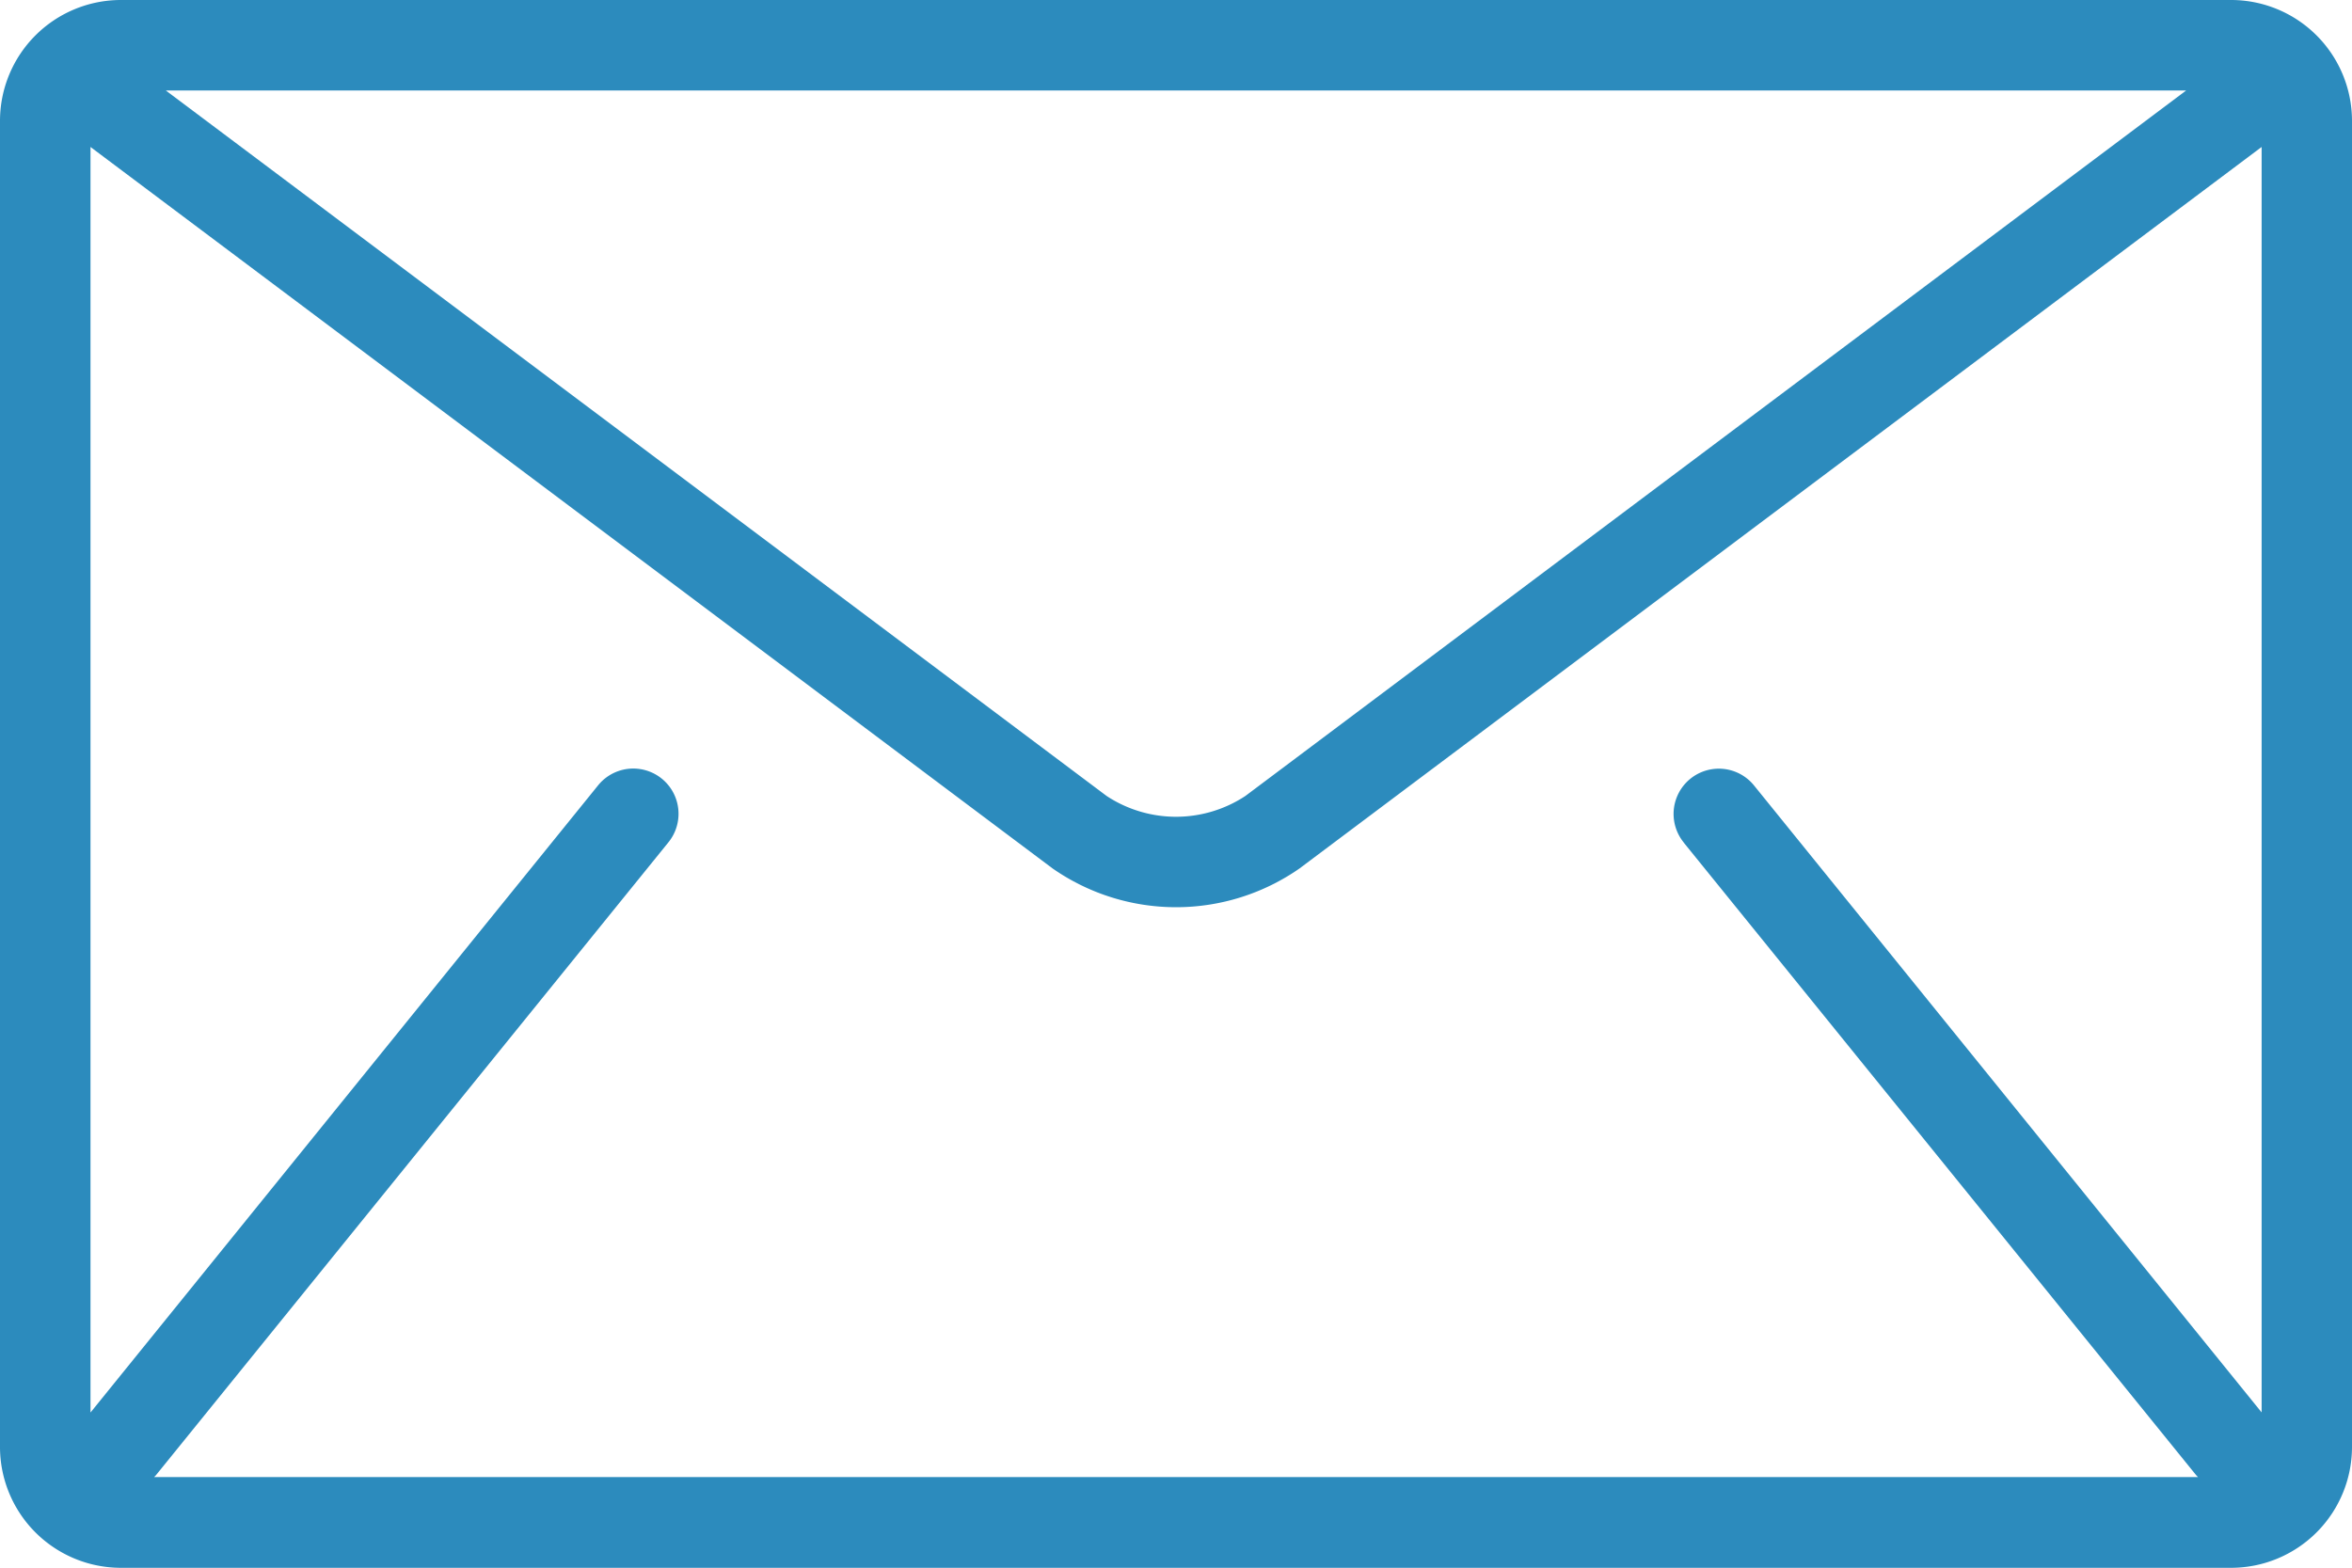 <svg xmlns="http://www.w3.org/2000/svg" width="19.233" height="12.822" viewBox="0 0 19.233 12.822">
  <g id="Group_4772" data-name="Group 4772" transform="translate(-0.387 -3.379)">
    <g id="_003-mail" data-name="003-mail" transform="translate(0.387 3.379)">
      <g id="Group_4771" data-name="Group 4771">
        <path id="Path_11009" data-name="Path 11009" d="M18.247,6.333H.986A.989.989,0,0,0,0,7.32v10.85a.989.989,0,0,0,.986.986H18.247a.989.989,0,0,0,.986-.986V7.32A.989.989,0,0,0,18.247,6.333Zm-.37.74-7.693,5.77a1.031,1.031,0,0,1-1.135,0L1.356,7.073Zm-4.109,6.151L17.96,18.4l.014.014H1.26l.014-.014,4.192-5.178a.37.37,0,0,0-.575-.466L.74,17.886V7.535l7.866,5.9a1.766,1.766,0,0,0,2.022,0l7.866-5.9v10.35l-4.151-5.128a.37.37,0,0,0-.575.466Z" transform="translate(0 -6.333)" fill="#2c8bbd"/>
      </g>
    </g>
  </g>
</svg>
